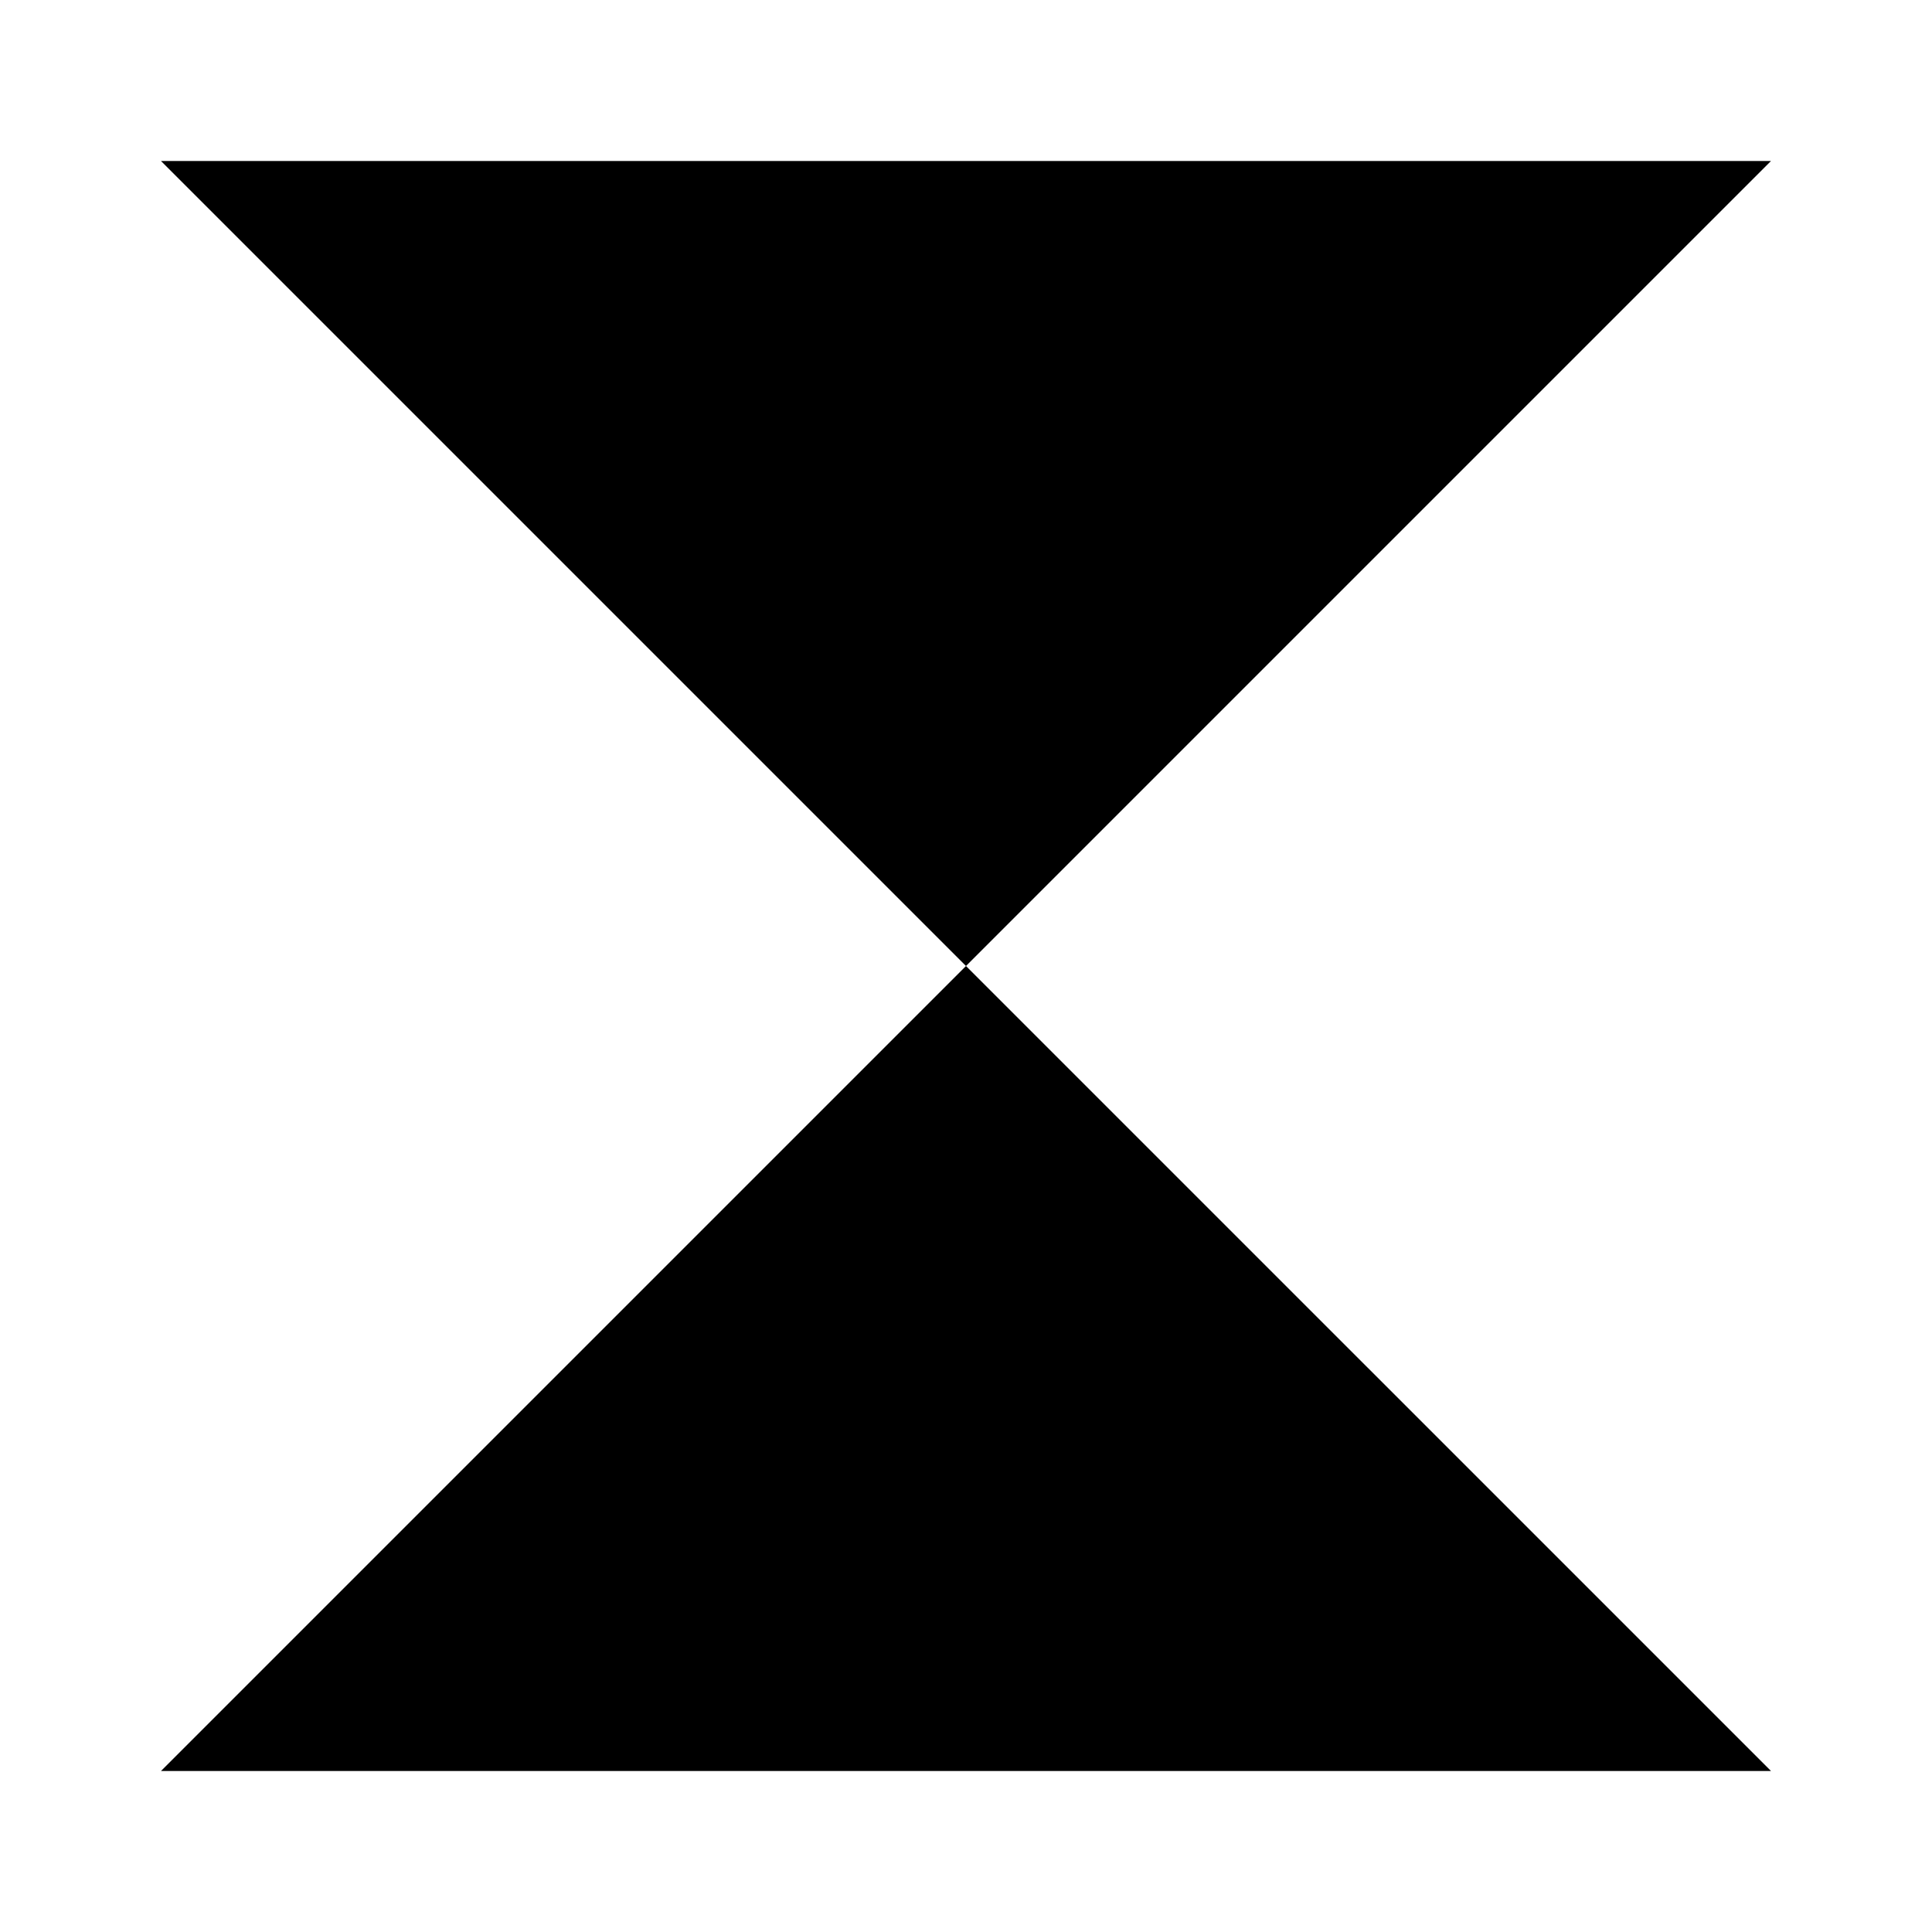 <svg width="512" height="512" viewBox="0 0 512 512" fill="none" xmlns="http://www.w3.org/2000/svg">
<path d="M255.999 256L469.333 469.333H42.666L255.999 256Z" fill="black"/>
<path d="M255.999 256L42.665 42.666L469.332 42.666L255.999 256Z" fill="black"/>
</svg>
